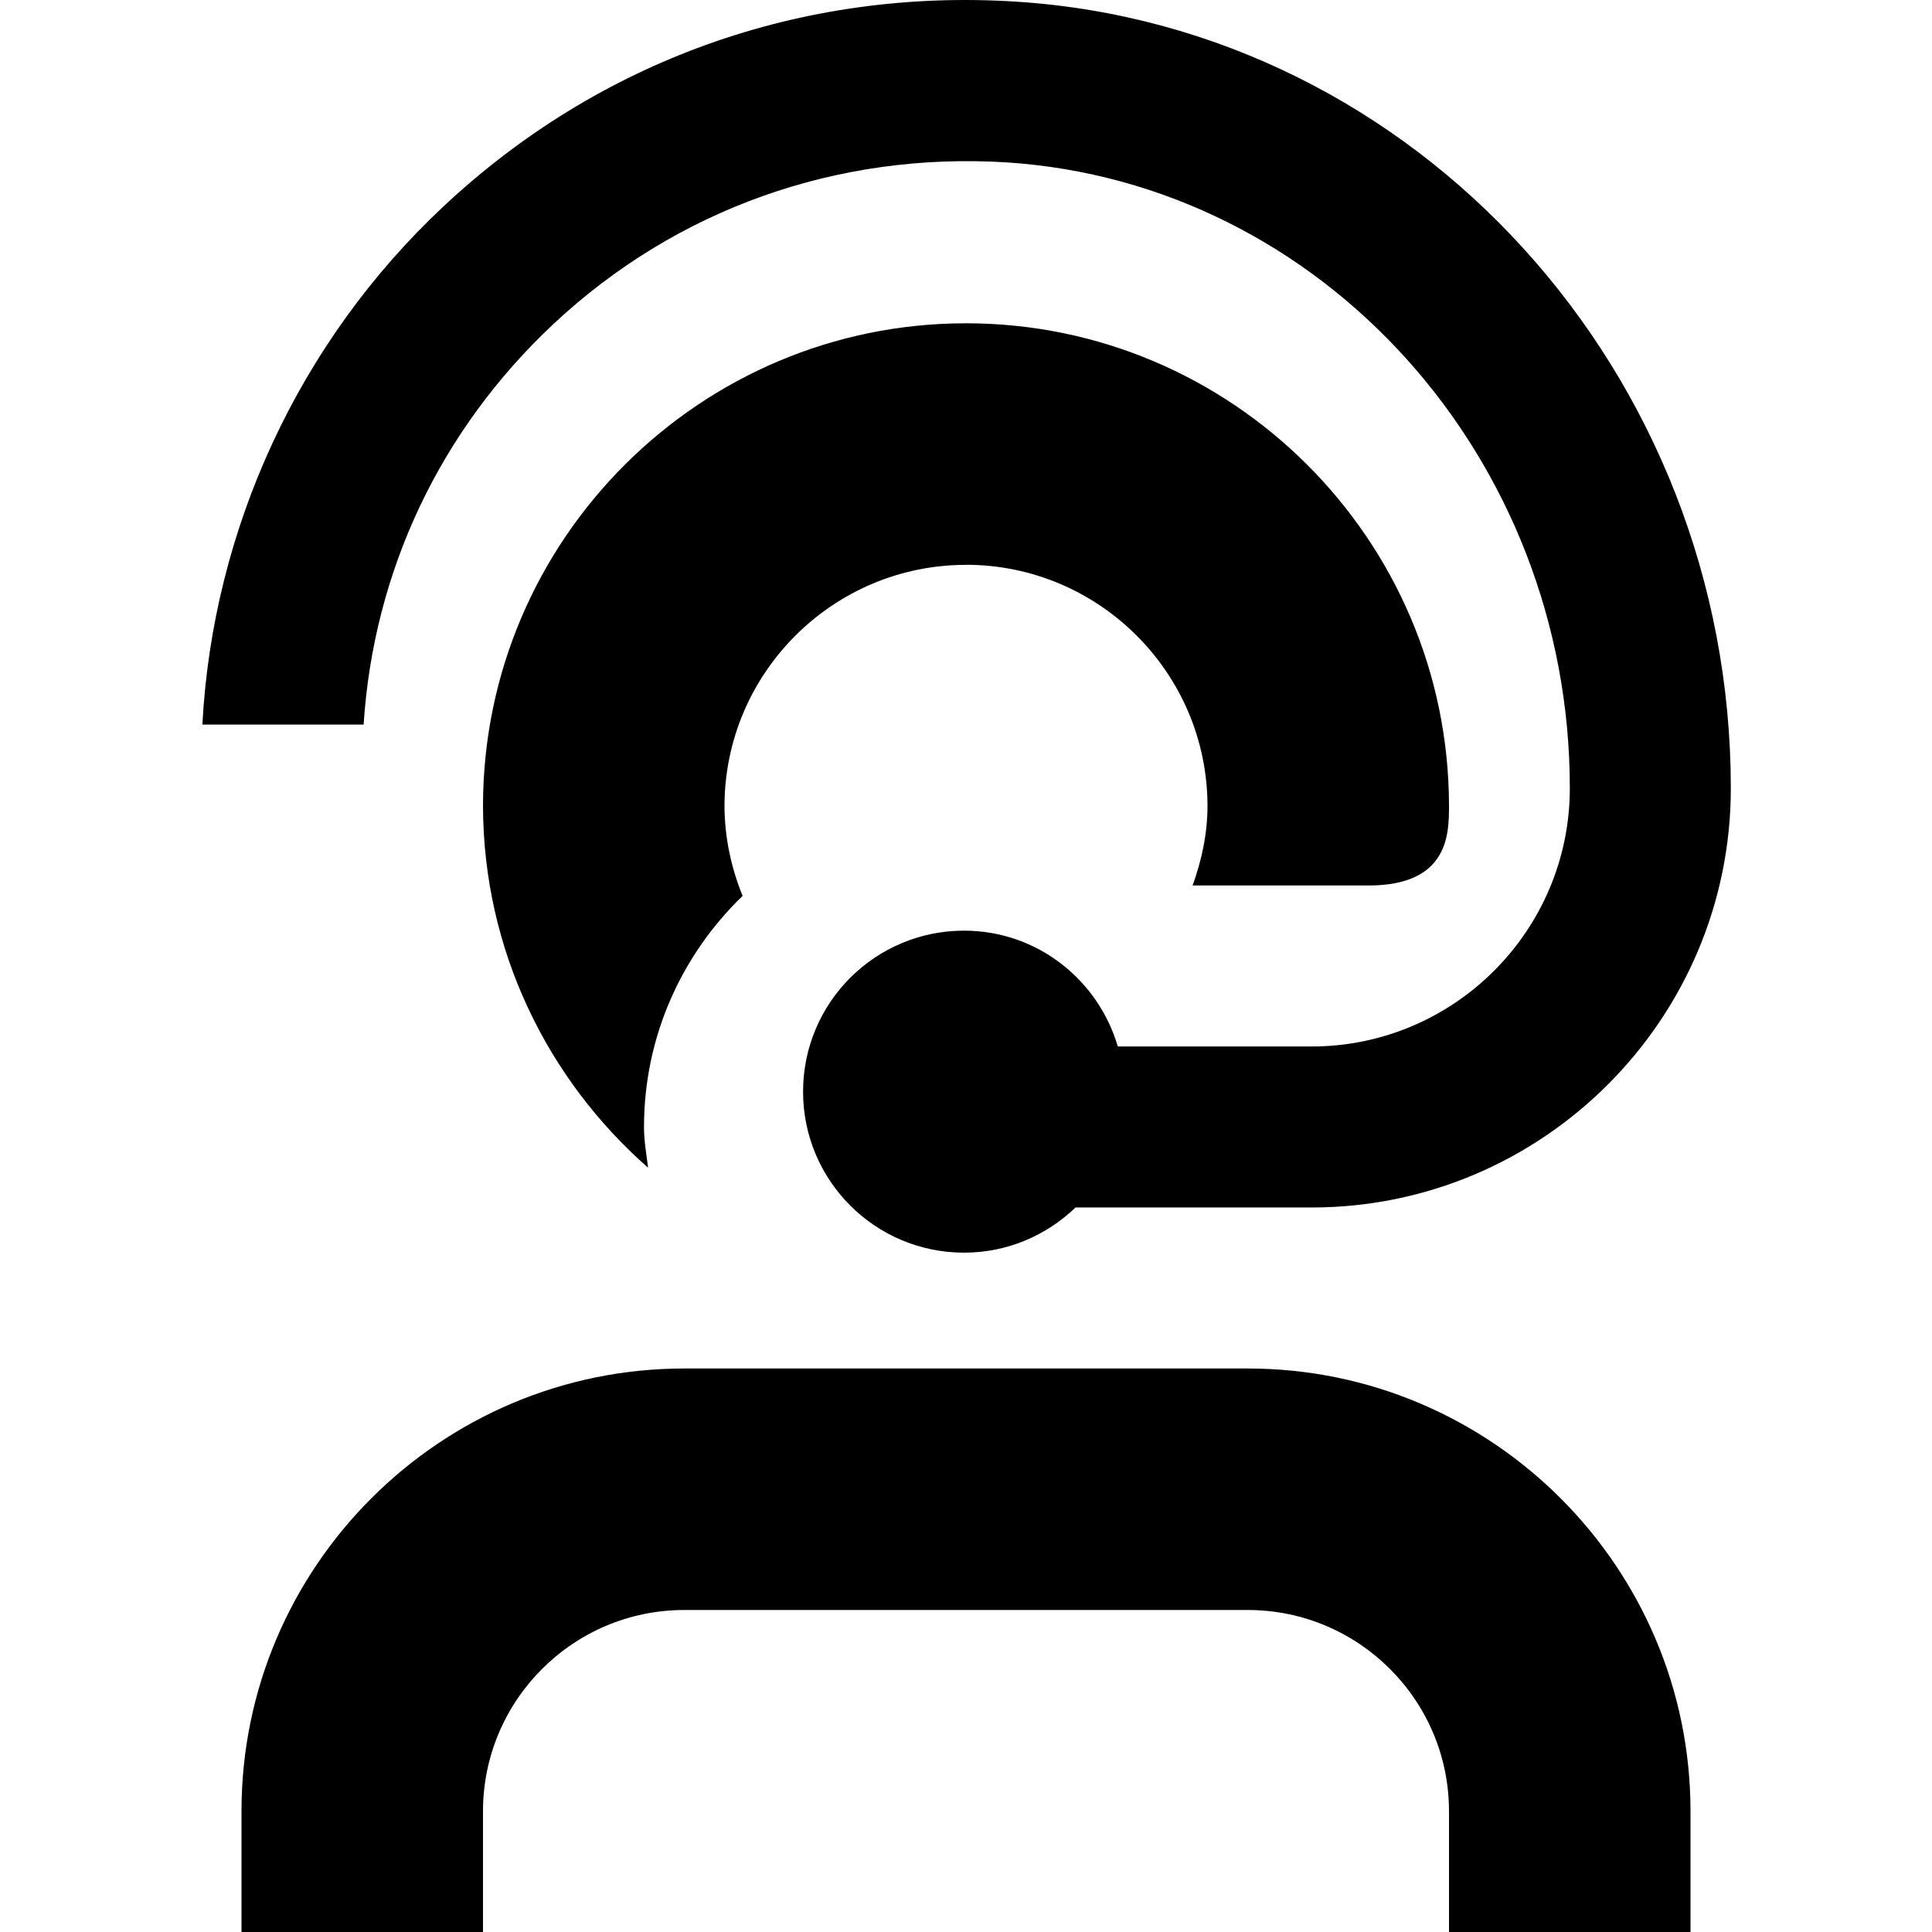 <svg viewBox="0 0 24 24" data-name="Layer 1" id="Layer_1" xmlns="http://www.w3.org/2000/svg">
  <path d="m21,22.5v1.5h-3v-1.5c0-1.379-1.121-2.5-2.5-2.5h-7c-1.378,0-2.5,1.121-2.5,2.5v1.5h-3v-1.5c0-3.032,2.467-5.5,5.5-5.5h7c3.032,0,5.5,2.468,5.5,5.5ZM12,7.016c1.651,0,2.996,1.342,3,2.992,0,.35-.073.68-.185.992h2.185c1,0,.999-.648,1-.984v-.016c-.009-3.301-2.697-5.984-6-5.984s-5.992,2.684-6,5.984v.016c.005,1.789.801,3.392,2.051,4.49-.021-.167-.051-.332-.051-.505,0-1.129.472-2.145,1.225-2.872-.141-.347-.224-.723-.225-1.12.004-1.65,1.349-2.992,3-2.992Zm-5.128-2.988c1.529-1.433,3.531-2.141,5.63-2.011,3.924.254,6.999,3.669,6.999,7.774,0,1.77-1.439,3.209-3.209,3.209h-2.406c-.244-.829-1.002-1.439-1.91-1.439-1.105,0-2,.895-2,2s.895,2,2,2c.538,0,1.025-.215,1.384-.561h2.932c2.872,0,5.209-2.337,5.209-5.209C21.5,4.634,17.604.342,12.63.021c-2.664-.173-5.191.732-7.126,2.548-1.787,1.675-2.861,3.996-2.99,6.432h2.003c.123-1.903.948-3.654,2.355-4.973Z"></path>
</svg>
